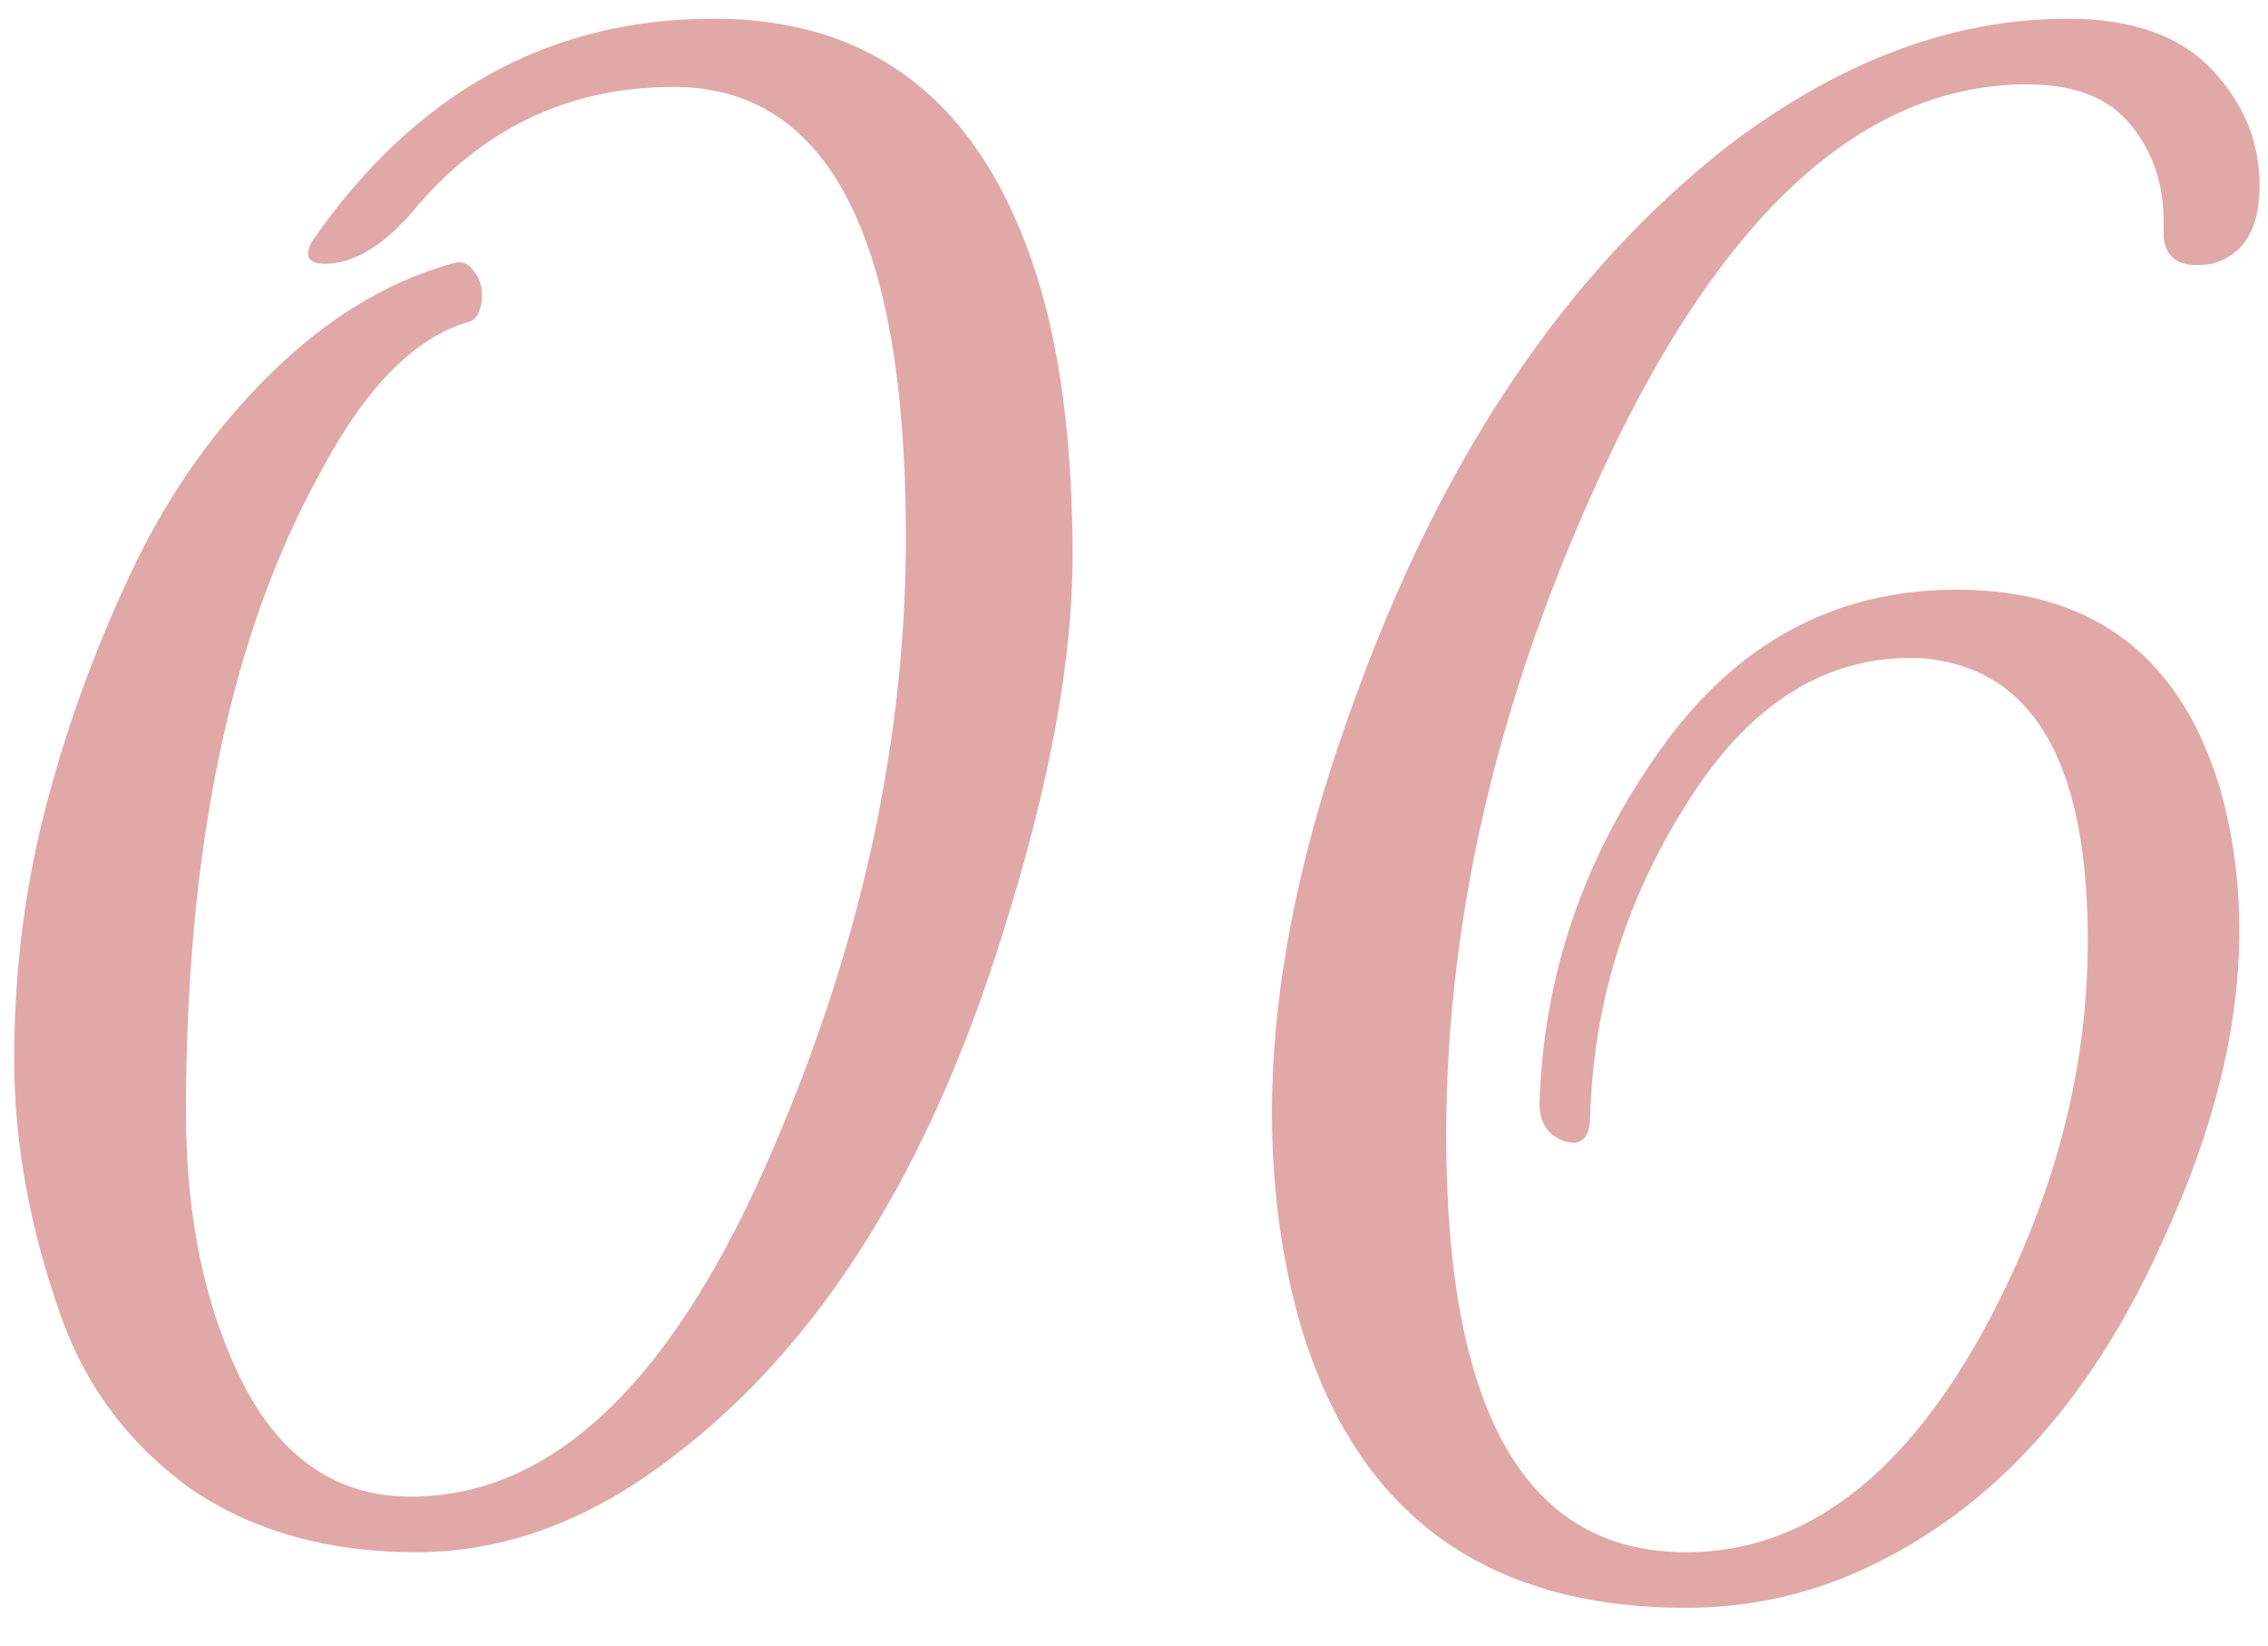 <?xml version="1.0" encoding="UTF-8"?> <svg xmlns="http://www.w3.org/2000/svg" width="51" height="37" viewBox="0 0 51 37" fill="none"> <path d="M20.37 12.064C20.37 5.324 18.628 1.954 15.144 1.954C12.797 1.954 10.846 2.881 9.294 4.737C8.612 5.532 7.95 5.93 7.306 5.93C6.927 5.93 6.833 5.759 7.022 5.418C9.332 2.086 12.342 0.42 16.053 0.42C19.802 0.42 22.263 2.484 23.437 6.611C23.892 8.239 24.119 10.209 24.119 12.518C24.119 14.828 23.608 17.611 22.585 20.868C20.919 26.283 18.439 30.24 15.144 32.739C13.289 34.178 11.358 34.898 9.351 34.898C7.382 34.898 5.697 34.424 4.295 33.478C2.932 32.493 1.967 31.224 1.399 29.672C0.679 27.665 0.319 25.715 0.319 23.822C0.319 21.89 0.547 20.035 1.001 18.255C1.455 16.476 2.08 14.734 2.875 13.03C3.671 11.288 4.712 9.773 5.999 8.486C7.287 7.198 8.669 6.346 10.146 5.93C10.373 5.854 10.543 5.911 10.657 6.1C10.809 6.289 10.865 6.517 10.828 6.782C10.79 7.047 10.695 7.198 10.543 7.236C9.332 7.577 8.215 8.713 7.192 10.644C5.185 14.279 4.182 19.069 4.182 25.014C4.182 27.4 4.617 29.445 5.488 31.149C6.359 32.815 7.609 33.648 9.237 33.648C12.456 33.648 15.182 31.016 17.416 25.753C19.385 21.171 20.37 16.608 20.37 12.064ZM32.521 25.526C32.521 31.774 34.32 34.898 37.917 34.898C40.606 34.898 42.878 33.156 44.733 29.672C46.21 26.87 46.948 24.03 46.948 21.152C46.948 17.328 45.831 15.226 43.597 14.847C43.408 14.809 43.2 14.79 42.972 14.79C40.965 14.79 39.28 15.889 37.917 18.085C36.554 20.243 35.834 22.572 35.759 25.071C35.759 25.601 35.55 25.791 35.134 25.639C34.755 25.488 34.585 25.166 34.623 24.674C34.736 21.834 35.645 19.221 37.349 16.835C39.053 14.45 41.268 13.257 43.995 13.257C47.1 13.257 49.088 14.79 49.959 17.858C50.224 18.842 50.356 19.864 50.356 20.925C50.356 23.083 49.788 25.393 48.652 27.854C46.986 31.603 44.638 34.121 41.609 35.409C40.435 35.901 39.205 36.147 37.917 36.147C33.373 36.147 30.476 34.008 29.227 29.729C28.81 28.252 28.602 26.68 28.602 25.014C28.602 22.137 29.246 18.975 30.533 15.529C32.502 10.152 35.285 6.062 38.883 3.26C41.382 1.367 43.919 0.42 46.494 0.42C47.933 0.42 49.012 0.799 49.731 1.556C50.451 2.313 50.811 3.184 50.811 4.169C50.811 5.153 50.451 5.74 49.731 5.93C49.05 6.043 48.69 5.835 48.652 5.305C48.652 5.191 48.652 5.078 48.652 4.964C48.652 4.131 48.406 3.411 47.914 2.806C47.422 2.2 46.645 1.897 45.585 1.897C42.063 1.897 38.996 4.547 36.383 9.849C33.809 15.15 32.521 20.376 32.521 25.526Z" fill="#E1A8A8"></path> </svg> 